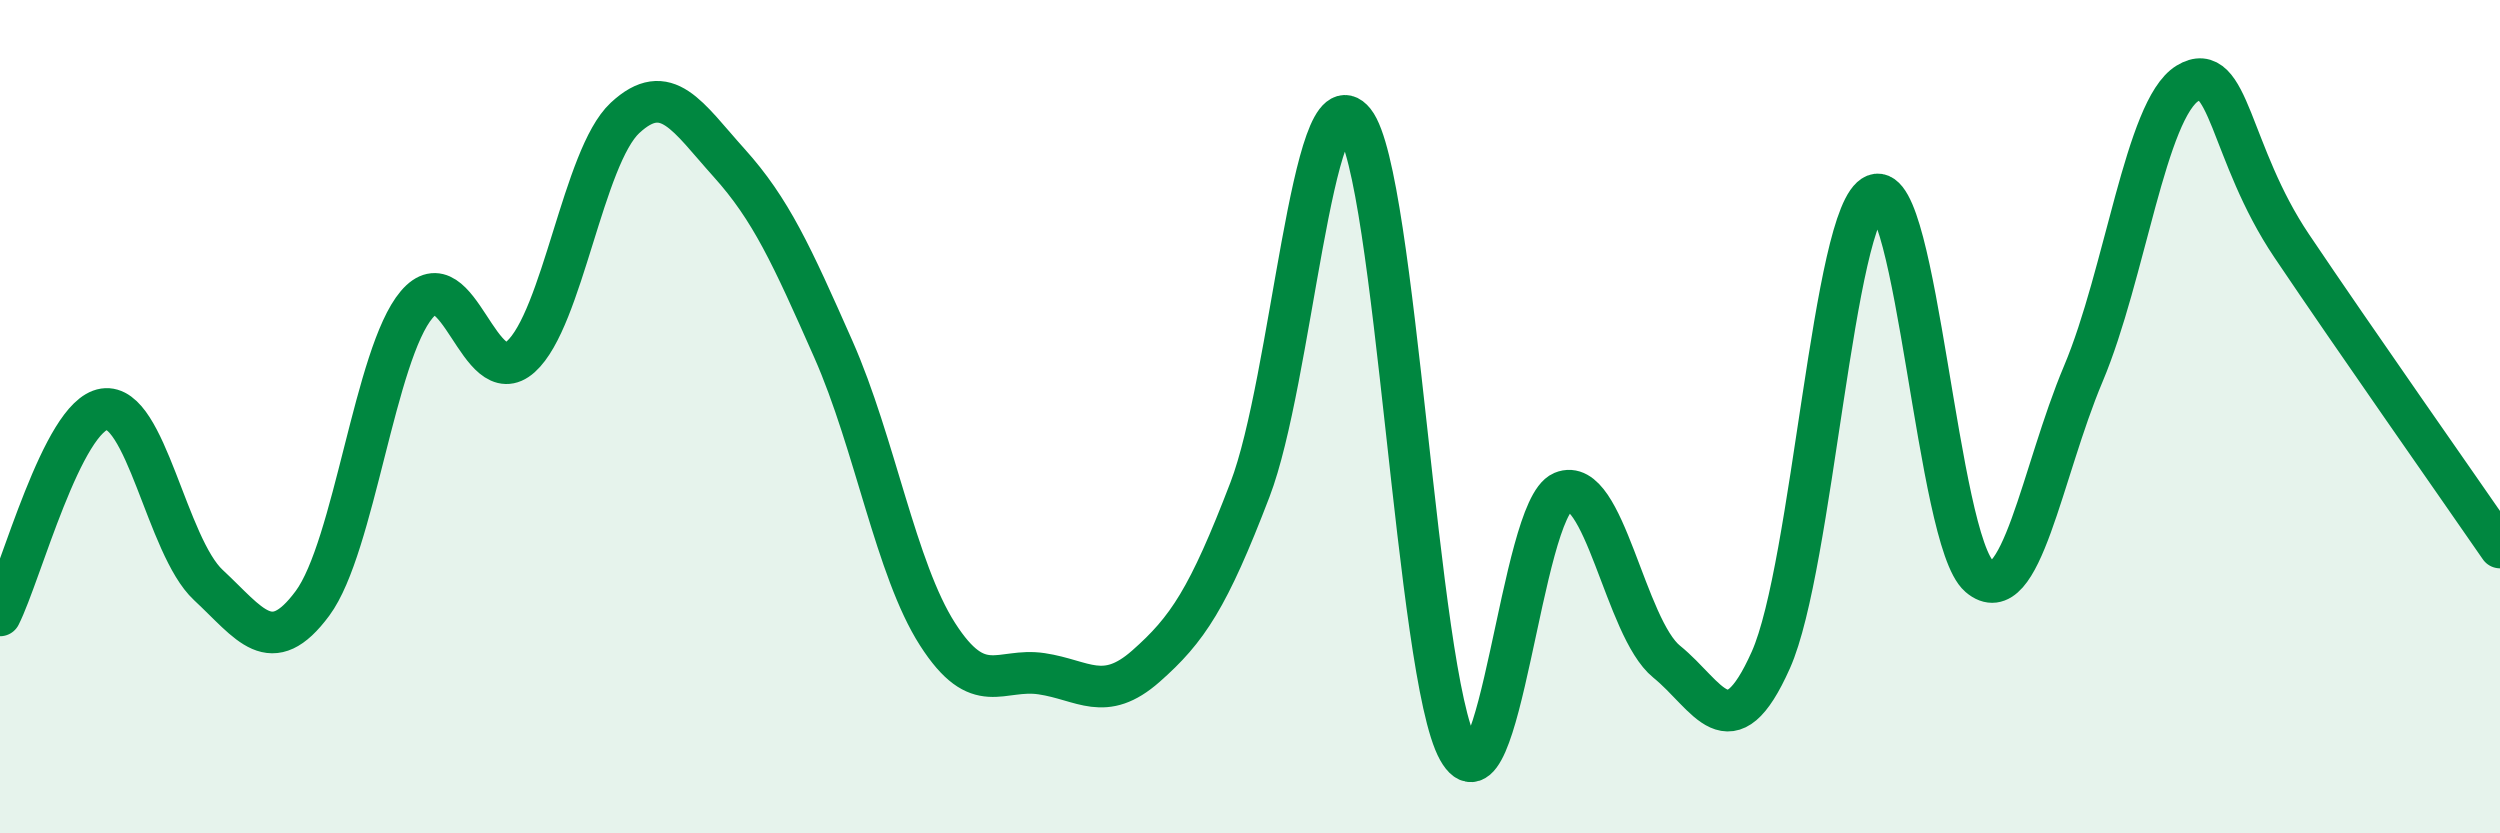 
    <svg width="60" height="20" viewBox="0 0 60 20" xmlns="http://www.w3.org/2000/svg">
      <path
        d="M 0,14.77 C 0.5,13.78 1.5,9.97 2.5,9.82 C 3.5,9.67 4,13.11 5,14.04 C 6,14.97 6.5,15.83 7.5,14.48 C 8.5,13.13 9,8.49 10,7.31 C 11,6.13 11.5,9.46 12.5,8.56 C 13.5,7.66 14,3.76 15,2.83 C 16,1.9 16.5,2.8 17.5,3.91 C 18.5,5.02 19,6.12 20,8.38 C 21,10.64 21.5,13.66 22.5,15.22 C 23.5,16.78 24,16.02 25,16.17 C 26,16.32 26.5,16.87 27.5,15.99 C 28.5,15.11 29,14.36 30,11.75 C 31,9.14 31.5,1.67 32.5,2.92 C 33.5,4.17 34,16.22 35,18 C 36,19.78 36.5,12.23 37.5,11.81 C 38.5,11.39 39,15.07 40,15.88 C 41,16.69 41.5,18.08 42.5,15.84 C 43.5,13.6 44,5.08 45,4.68 C 46,4.28 46.5,12.97 47.5,13.83 C 48.5,14.69 49,11.34 50,8.97 C 51,6.6 51.5,2.61 52.5,2 C 53.5,1.39 53.5,3.67 55,5.9 C 56.5,8.13 59,11.69 60,13.14L60 20L0 20Z"
        fill="#008740"
        opacity="0.1"
        stroke-linecap="round"
        stroke-linejoin="round"
      />
      <path
        d="M 0,14.77 C 0.5,13.78 1.5,9.97 2.5,9.82 C 3.5,9.67 4,13.11 5,14.04 C 6,14.97 6.5,15.83 7.5,14.48 C 8.5,13.13 9,8.49 10,7.31 C 11,6.13 11.5,9.46 12.5,8.56 C 13.5,7.66 14,3.76 15,2.83 C 16,1.9 16.5,2.8 17.5,3.91 C 18.5,5.02 19,6.12 20,8.38 C 21,10.64 21.5,13.66 22.5,15.22 C 23.5,16.78 24,16.02 25,16.17 C 26,16.32 26.5,16.87 27.5,15.99 C 28.5,15.11 29,14.36 30,11.75 C 31,9.14 31.5,1.67 32.5,2.92 C 33.5,4.17 34,16.22 35,18 C 36,19.78 36.5,12.23 37.5,11.81 C 38.5,11.39 39,15.07 40,15.88 C 41,16.69 41.5,18.08 42.5,15.84 C 43.5,13.6 44,5.08 45,4.68 C 46,4.28 46.5,12.97 47.5,13.83 C 48.5,14.69 49,11.34 50,8.97 C 51,6.6 51.5,2.61 52.5,2 C 53.5,1.39 53.5,3.67 55,5.9 C 56.5,8.13 59,11.69 60,13.14"
        stroke="#008740"
        stroke-width="1"
        fill="none"
        stroke-linecap="round"
        stroke-linejoin="round"
      />
    </svg>
  